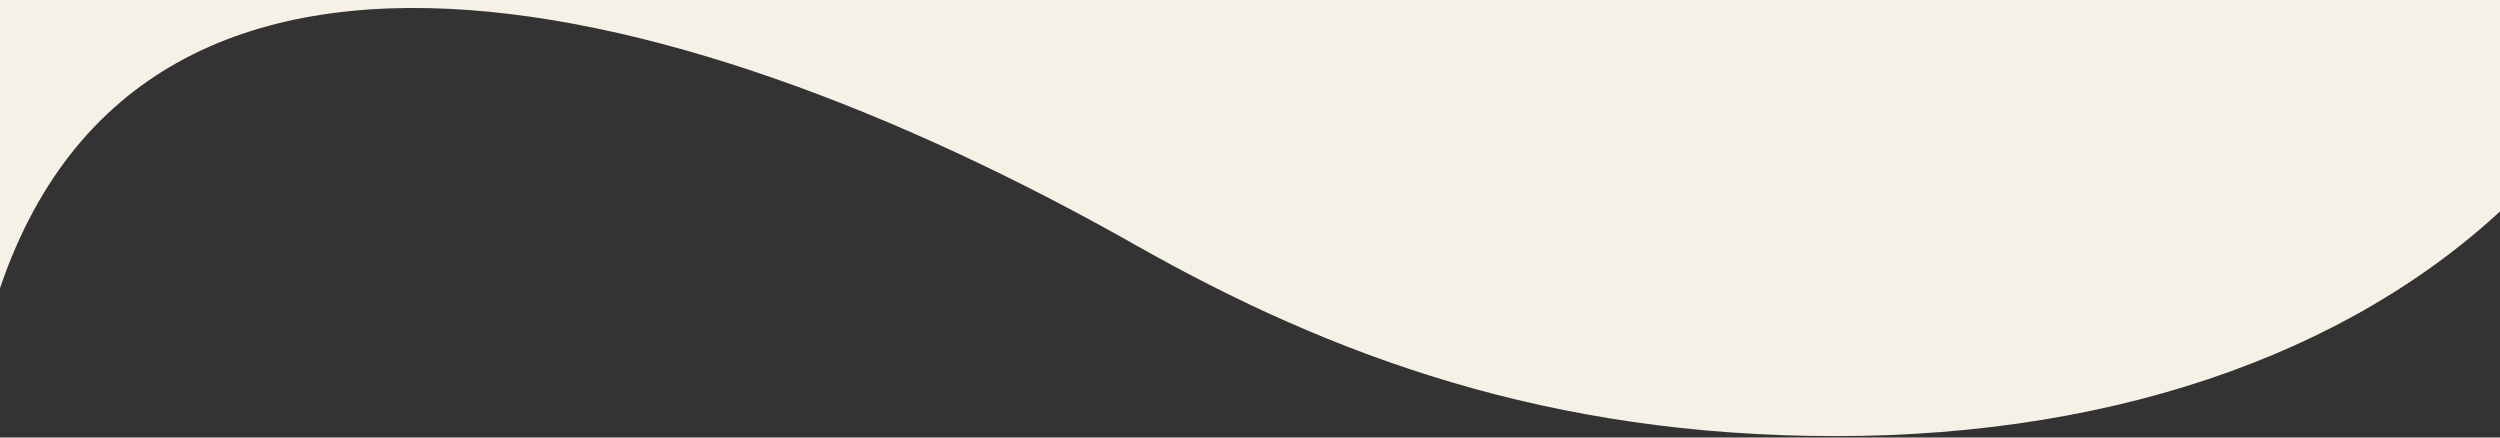 <?xml version="1.0" encoding="UTF-8"?>
<svg id="Layer_1" xmlns="http://www.w3.org/2000/svg" version="1.1" viewBox="0 0 1440 252">
  <rect x="0" y="0" width="1440" height="252" fill="#333333" stroke="none"/>
  <!-- Generator: Adobe Illustrator 29.2.1, SVG Export Plug-In . SVG Version: 2.1.0 Build 116)  -->
  <defs>
    <style>
      .st0 {
        fill: #f6f1e7;
      }
    </style>
  </defs>
  <path class="st0" d="M-22.4-29c3.6,67.8,8,143.2,13.2,227.2C59-89.4,385-11.2,654,141.1c113.5,64.3,238.1,110,402.8,110.1,167.9.1,307.7-52,396.5-142.3,43.1-43.9,56.7-79.1,65.7-139.9L-22.4-29Z"/>
</svg>